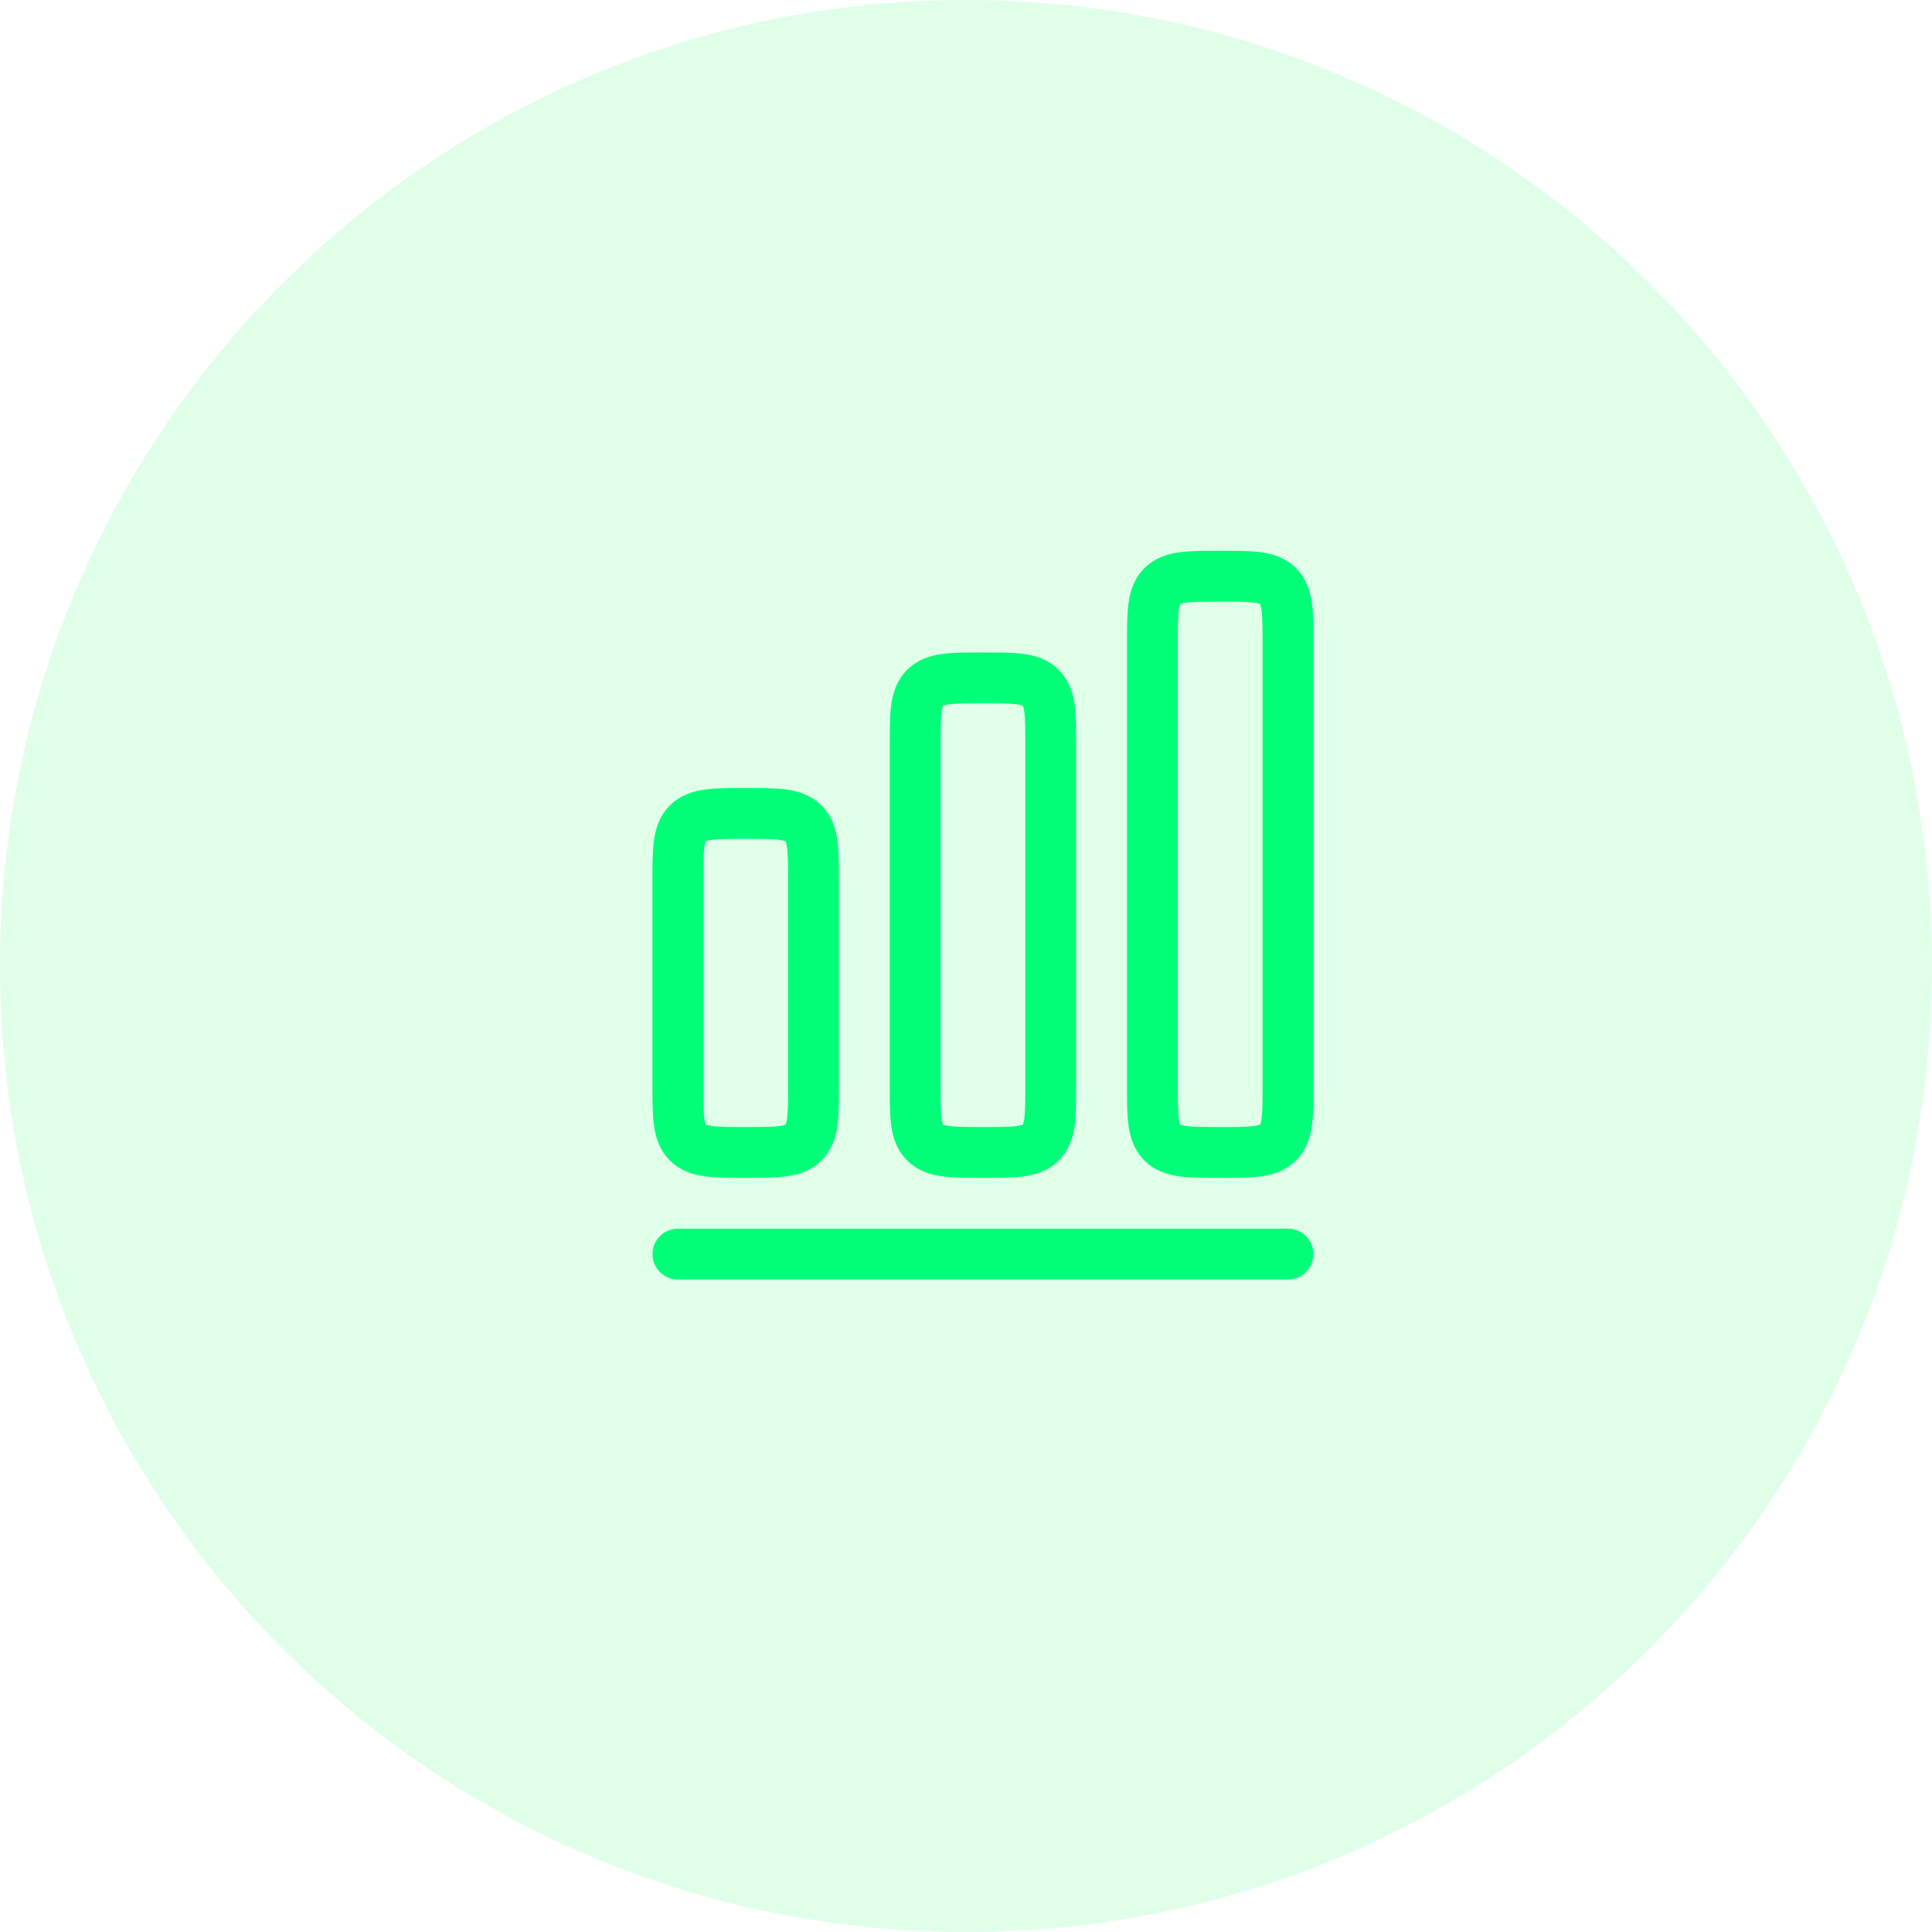 <svg width="57" height="57" viewBox="0 0 57 57" fill="none" xmlns="http://www.w3.org/2000/svg">
<path d="M28.5 57C44.24 57 57 44.24 57 28.5C57 12.76 44.24 0 28.5 0C12.76 0 0 12.76 0 28.5C0 44.24 12.76 57 28.5 57Z" fill="#49FC7C" fill-opacity="0.17"/>
<path d="M20 37H38" stroke="#00FF78" stroke-width="1.5" stroke-linecap="round" stroke-linejoin="round"/>
<path d="M20 26C20 25.057 20 24.586 20.293 24.293C20.586 24 21.057 24 22 24C22.943 24 23.414 24 23.707 24.293C24 24.586 24 25.057 24 26V32C24 32.943 24 33.414 23.707 33.707C23.414 34 22.943 34 22 34C21.057 34 20.586 34 20.293 33.707C20 33.414 20 32.943 20 32V26Z" stroke="#00FF78" stroke-width="1.5"/>
<path d="M27 22C27 21.057 27 20.586 27.293 20.293C27.586 20 28.057 20 29 20C29.943 20 30.414 20 30.707 20.293C31 20.586 31 21.057 31 22V32C31 32.943 31 33.414 30.707 33.707C30.414 34 29.943 34 29 34C28.057 34 27.586 34 27.293 33.707C27 33.414 27 32.943 27 32V22Z" stroke="#00FF78" stroke-width="1.5"/>
<path d="M34 19C34 18.057 34 17.586 34.293 17.293C34.586 17 35.057 17 36 17C36.943 17 37.414 17 37.707 17.293C38 17.586 38 18.057 38 19V32C38 32.943 38 33.414 37.707 33.707C37.414 34 36.943 34 36 34C35.057 34 34.586 34 34.293 33.707C34 33.414 34 32.943 34 32V19Z" stroke="#00FF78" stroke-width="1.5"/>
</svg>
